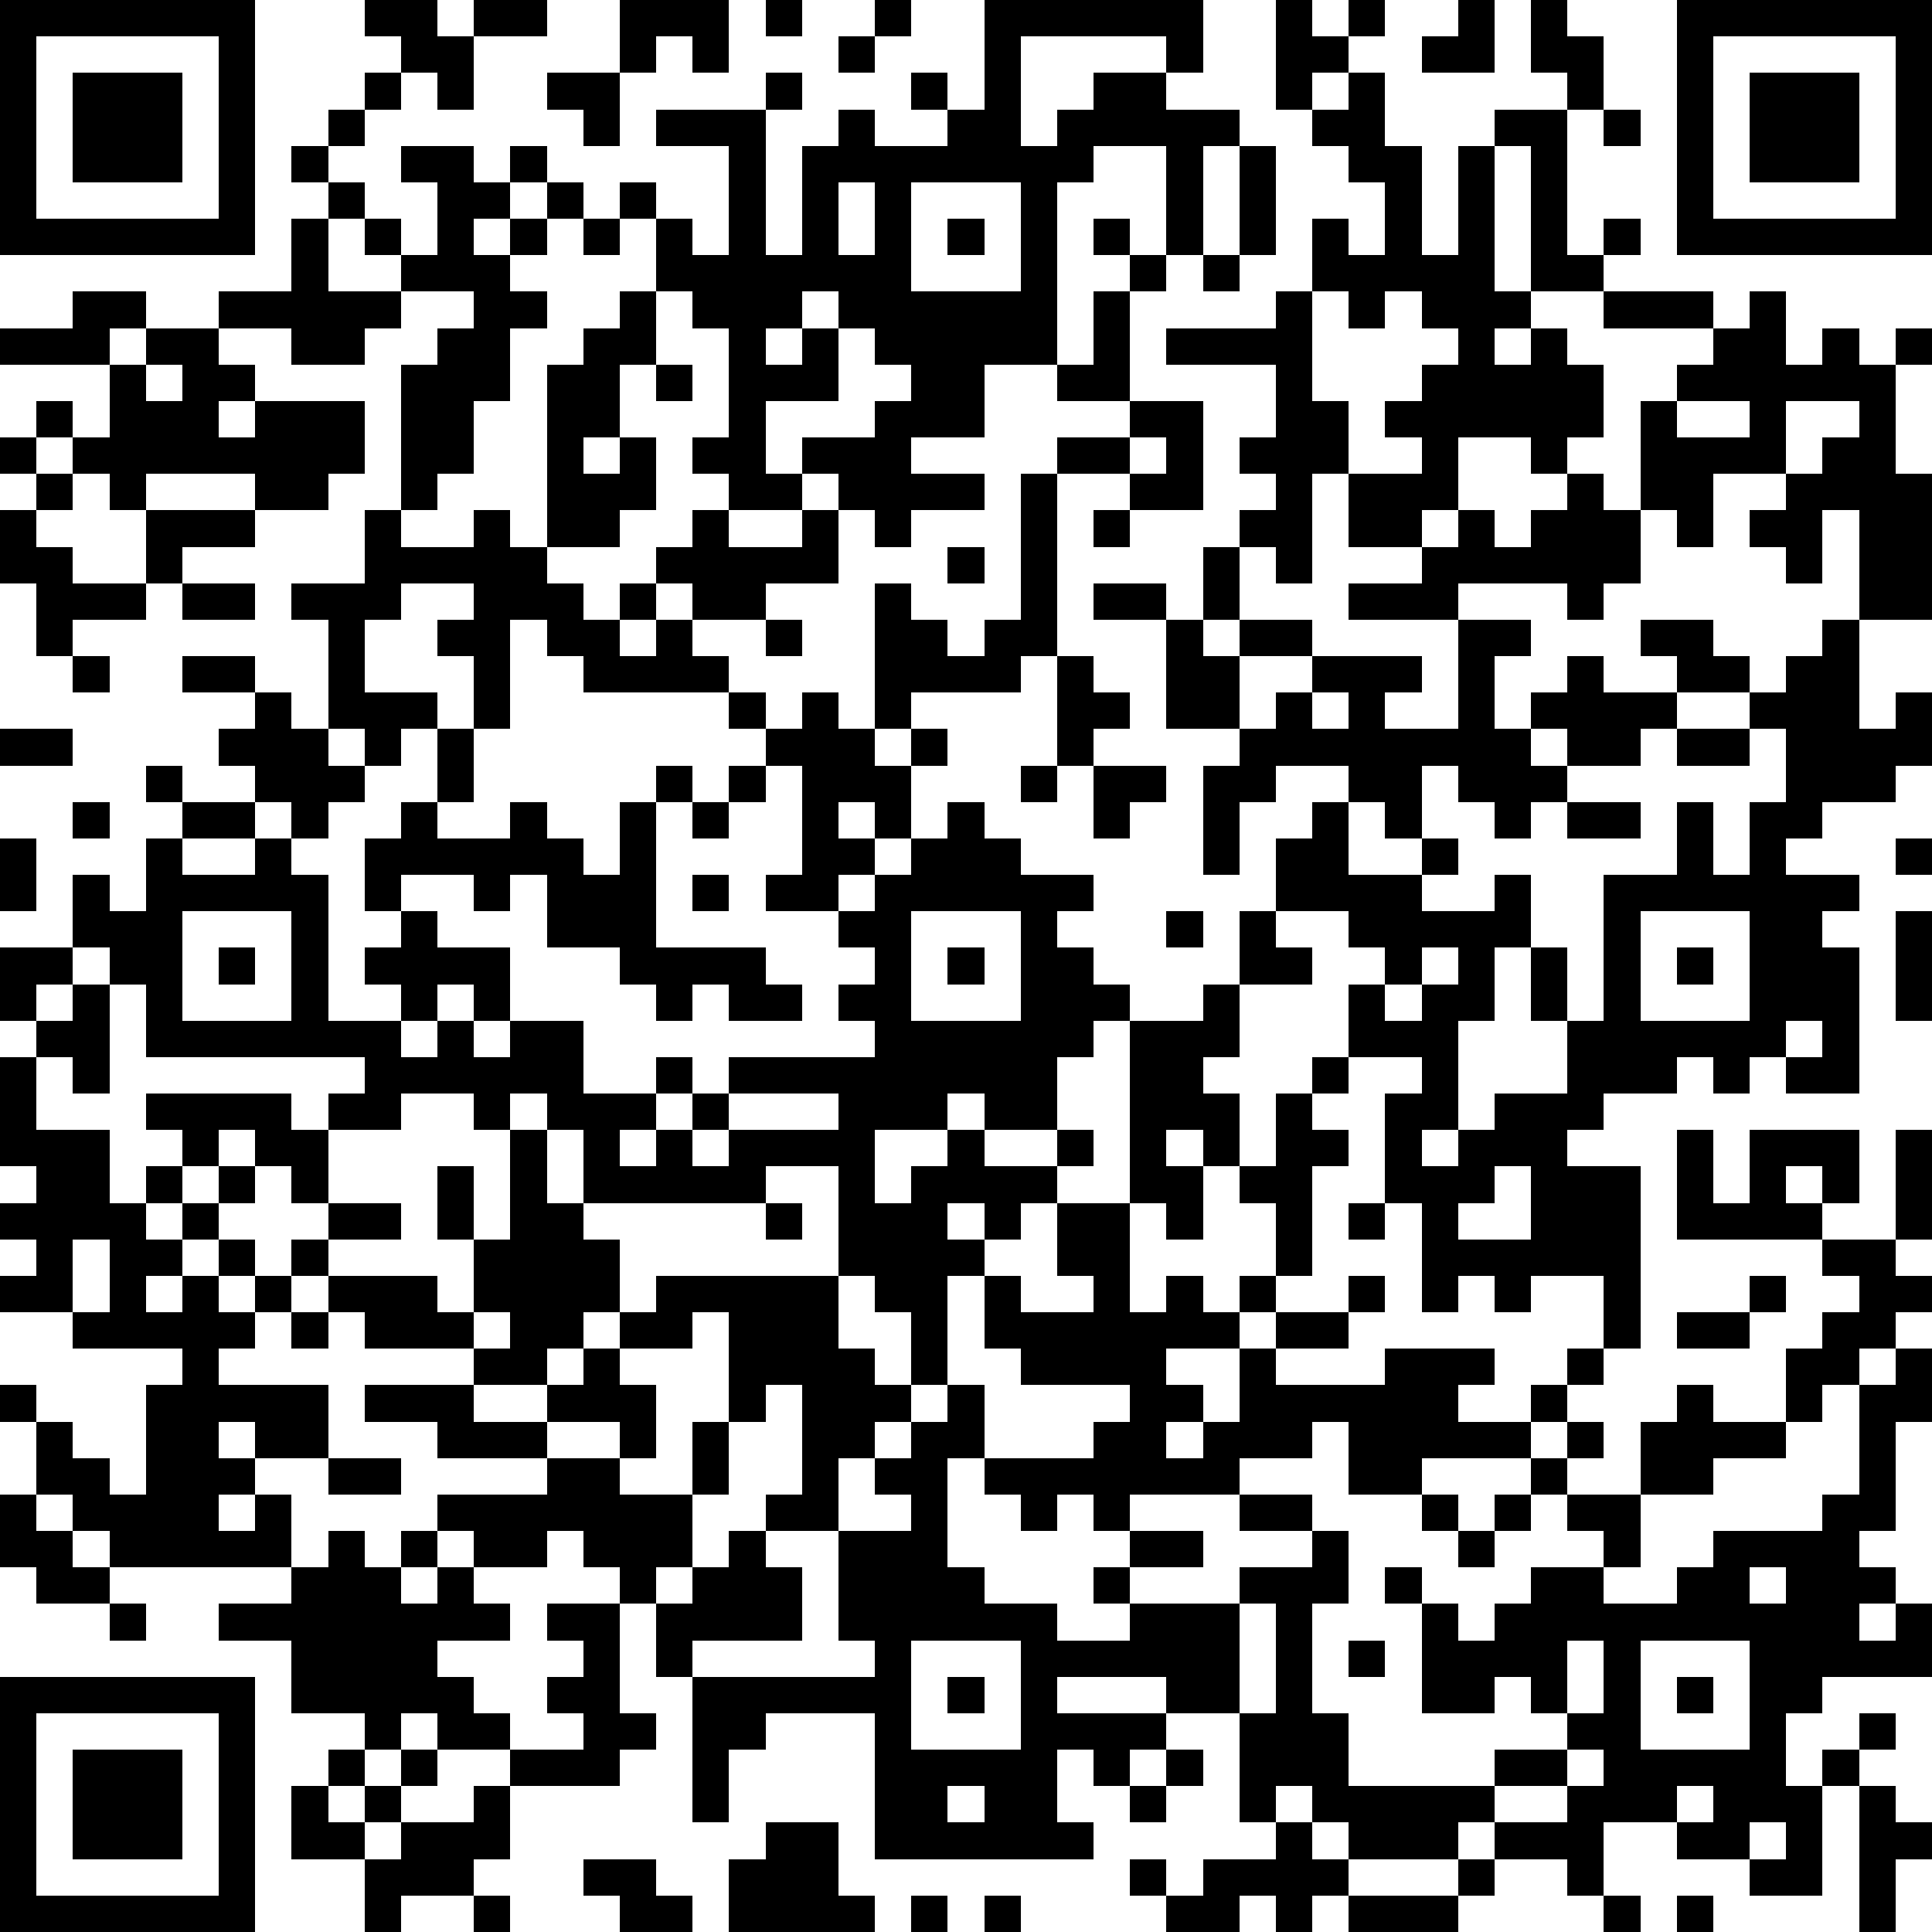 <?xml version="1.0" standalone="yes"?><svg version="1.1" xmlns="http://www.w3.org/2000/svg" xmlns:xlink="http://www.w3.org/1999/xlink" xmlns:ev="http://www.w3.org/2001/xml-events" width="212" height="212" shape-rendering="crispEdges"><path d="M0 0h7v7h-7zM10 0h2v1h1v-1h2v1h-2v2h-1v-1h-1v-1h-1zM17 0h3v2h-1v-1h-1v1h-1zM21 0h1v1h-1zM24 0h1v1h-1zM27 0h6v2h-1v-1h-4v3h1v-1h1v-1h2v1h2v1h-1v3h-1v-3h-2v1h-1v5h-2v2h-2v1h2v1h-2v1h-1v-1h-1v-1h-1v-1h2v-1h1v-1h-1v-1h-1v-1h-1v1h-1v1h1v-1h1v2h-2v2h1v1h-2v-1h-1v-1h1v-3h-1v-1h-1v-2h-1v-1h1v1h1v1h1v-3h-2v-1h3v-1h1v1h-1v4h1v-3h1v-1h1v1h2v-1h-1v-1h1v1h1zM35 0h1v1h1v-1h1v1h-1v1h-1v1h-1zM40 0h1v2h-2v-1h1zM42 0h1v1h1v2h-1v-1h-1zM46 0h7v7h-7zM1 1v5h5v-5zM23 1h1v1h-1zM47 1v5h5v-5zM2 2h3v3h-3zM10 2h1v1h-1zM15 2h2v2h-1v-1h-1zM37 2h1v2h1v3h1v-3h1v-1h2v4h1v-1h1v1h-1v1h-2v-4h-1v4h1v1h-1v1h1v-1h1v1h1v2h-1v1h-1v-1h-2v2h-1v1h-2v-2h-1v3h-1v-1h-1v-1h1v-1h-1v-1h1v-2h-3v-1h3v-1h1v-2h1v1h1v-2h-1v-1h-1v-1h1zM48 2h3v3h-3zM9 3h1v1h-1zM44 3h1v1h-1zM8 4h1v1h-1zM11 4h2v1h1v-1h1v1h-1v1h-1v1h1v-1h1v-1h1v1h-1v1h-1v1h1v1h-1v2h-1v2h-1v1h-1v-4h1v-1h1v-1h-2v-1h-1v-1h-1v-1h1v1h1v1h1v-2h-1zM34 4h1v3h-1zM23 5v2h1v-2zM25 5v3h3v-3zM8 6h1v2h2v1h-1v1h-2v-1h-2v-1h2zM16 6h1v1h-1zM26 6h1v1h-1zM30 6h1v1h-1zM31 7h1v1h-1zM33 7h1v1h-1zM2 8h2v1h-1v1h-3v-1h2zM17 8h1v2h-1v2h-1v1h1v-1h1v2h-1v1h-2v-5h1v-1h1zM30 8h1v3h-2v-1h1zM36 8v3h1v2h2v-1h-1v-1h1v-1h1v-1h-1v-1h-1v1h-1v-1zM44 8h3v1h-3zM48 8h1v2h1v-1h1v1h1v-1h1v1h-1v3h1v4h-2v-3h-1v2h-1v-1h-1v-1h1v-1h-2v2h-1v-1h-1v-3h1v-1h1v-1h1zM4 9h2v1h1v1h-1v1h1v-1h3v2h-1v1h-2v-1h-3v1h-1v-1h-1v-1h-1v-1h1v1h1v-2h1zM4 10v1h1v-1zM18 10h1v1h-1zM31 11h2v3h-2v-1h-2v-1h2zM46 11v1h2v-1zM49 11v2h1v-1h1v-1zM0 12h1v1h-1zM31 12v1h1v-1zM1 13h1v1h-1zM28 13h1v5h-1v1h-3v1h-1v-4h1v1h1v1h1v-1h1zM43 13h1v1h1v2h-1v1h-1v-1h-3v1h-3v-1h2v-1h1v-1h1v1h1v-1h1zM0 14h1v1h1v1h2v-2h3v1h-2v1h-1v1h-2v1h-1v-2h-1zM10 14h1v1h2v-1h1v1h1v1h1v1h1v-1h1v-1h1v-1h1v1h2v-1h1v2h-2v1h-2v-1h-1v1h-1v1h1v-1h1v1h1v1h-4v-1h-1v-1h-1v3h-1v-2h-1v-1h1v-1h-2v1h-1v2h2v1h-1v1h-1v-1h-1v-3h-1v-1h2zM30 14h1v1h-1zM26 15h1v1h-1zM33 15h1v2h-1zM5 16h2v1h-2zM30 16h2v1h-2zM21 17h1v1h-1zM32 17h1v1h1v-1h2v1h-2v2h-2zM40 17h2v1h-1v2h1v-1h1v-1h1v1h2v-1h-1v-1h2v1h1v1h-2v1h-1v1h-2v-1h-1v1h1v1h-1v1h-1v-1h-1v-1h-1v2h-1v-1h-1v-1h-2v1h-1v2h-1v-3h1v-1h1v-1h1v-1h3v1h-1v1h2zM50 17h1v3h1v-1h1v2h-1v1h-2v1h-1v1h2v1h-1v1h1v4h-2v-1h-1v1h-1v-1h-1v1h-2v1h-1v1h2v5h-1v-2h-2v1h-1v-1h-1v1h-1v-3h-1v-3h1v-1h-2v-2h1v-1h-1v-1h-2v-2h1v-1h1v2h2v-1h1v1h-1v1h2v-1h1v2h-1v2h-1v3h-1v1h1v-1h1v-1h2v-2h-1v-2h1v2h1v-4h2v-2h1v2h1v-2h1v-2h-1v-1h1v-1h1zM2 18h1v1h-1zM5 18h2v1h-2zM29 18h1v1h1v1h-1v1h-1zM7 19h1v1h1v1h1v1h-1v1h-1v-1h-1v-1h-1v-1h1zM20 19h1v1h-1zM22 19h1v1h1v1h1v-1h1v1h-1v2h-1v-1h-1v1h1v1h-1v1h-2v-1h1v-3h-1v-1h1zM36 19v1h1v-1zM0 20h2v1h-2zM12 20h1v2h-1zM46 20h2v1h-2zM4 21h1v1h-1zM18 21h1v1h-1zM20 21h1v1h-1zM28 21h1v1h-1zM30 21h2v1h-1v1h-1zM2 22h1v1h-1zM5 22h2v1h-2zM11 22h1v1h2v-1h1v1h1v1h1v-2h1v4h3v1h1v1h-2v-1h-1v1h-1v-1h-1v-1h-2v-2h-1v1h-1v-1h-2v1h-1v-2h1zM19 22h1v1h-1zM26 22h1v1h1v1h2v1h-1v1h1v1h1v1h-1v1h-1v2h-2v-1h-1v1h-2v2h1v-1h1v-1h1v1h2v-1h1v1h-1v1h-1v1h-1v-1h-1v1h1v1h-1v3h-1v-2h-1v-1h-1v-3h-2v1h-5v-2h-1v-1h-1v1h-1v-1h-2v1h-2v-1h1v-1h-6v-2h-1v-1h-1v-2h1v1h1v-2h1v1h2v-1h1v1h1v4h2v-1h-1v-1h1v-1h1v1h2v2h-1v-1h-1v1h-1v1h1v-1h1v1h1v-1h2v2h2v-1h1v1h-1v1h-1v1h1v-1h1v-1h1v-1h4v-1h-1v-1h1v-1h-1v-1h1v-1h1v-1h1zM43 22h2v1h-2zM0 23h1v2h-1zM52 23h1v1h-1zM19 24h1v1h-1zM5 25v3h3v-3zM25 25v3h3v-3zM32 25h1v1h-1zM34 25h1v1h1v1h-2zM45 25v3h3v-3zM52 25h1v3h-1zM0 26h2v1h-1v1h-1zM6 26h1v1h-1zM26 26h1v1h-1zM39 26v1h-1v1h1v-1h1v-1zM46 26h1v1h-1zM2 27h1v3h-1v-1h-1v-1h1zM33 27h1v2h-1v1h1v2h-1v-1h-1v1h1v2h-1v-1h-1v-5h2zM49 28v1h1v-1zM0 29h1v2h2v2h1v-1h1v-1h-1v-1h4v1h1v2h-1v-1h-1v-1h-1v1h-1v1h-1v1h1v-1h1v-1h1v1h-1v1h-1v1h-1v1h1v-1h1v-1h1v1h-1v1h1v-1h1v-1h1v-1h2v1h-2v1h-1v1h-1v1h-1v1h3v2h-2v-1h-1v1h1v1h-1v1h1v-1h1v2h-5v-1h-1v-1h-1v-2h-1v-1h1v1h1v1h1v1h1v-3h1v-1h-3v-1h-2v-1h1v-1h-1v-1h1v-1h-1zM36 29h1v1h-1zM20 30v1h-1v1h1v-1h3v-1zM35 30h1v1h1v1h-1v3h-1v-2h-1v-1h1zM14 31h1v2h1v1h1v2h-1v1h-1v1h-2v-1h-3v-1h-1v-1h3v1h1v-2h-1v-2h1v2h1zM46 31h1v2h1v-2h3v2h-1v-1h-1v1h1v1h-4zM52 31h1v3h-1zM41 32v1h-1v1h2v-2zM21 33h1v1h-1zM29 33h2v3h1v-1h1v1h1v-1h1v1h-1v1h-2v1h1v1h-1v1h1v-1h1v-2h1v-1h2v-1h1v1h-1v1h-2v1h3v-1h3v1h-1v1h2v-1h1v-1h1v1h-1v1h-1v1h-3v1h-2v-2h-1v1h-2v1h-3v1h-1v-1h-1v1h-1v-1h-1v-1h-1v3h1v1h2v1h2v-1h-1v-1h1v-1h2v1h-2v1h3v-1h2v-1h-2v-1h2v1h1v2h-1v3h1v2h4v-1h2v-1h-1v-1h-1v1h-2v-3h-1v-1h1v1h1v1h1v-1h1v-1h2v-1h-1v-1h-1v-1h1v-1h1v1h-1v1h2v-2h1v-1h1v1h2v-2h1v-1h1v-1h-1v-1h2v1h1v1h-1v1h-1v1h-1v1h-1v1h-2v1h-2v2h-1v1h2v-1h1v-1h3v-1h1v-3h1v-1h1v2h-1v3h-1v1h1v1h-1v1h1v-1h1v2h-3v1h-1v2h1v-1h1v-1h1v1h-1v1h-1v3h-2v-1h-2v-1h-2v2h-1v-1h-2v-1h-1v1h-3v-1h-1v-1h-1v1h-1v-3h-2v-1h-3v1h3v1h-1v1h-1v-1h-1v2h1v1h-6v-4h-3v1h-1v2h-1v-4h-1v-2h-1v-1h-1v-1h-1v1h-2v-1h-1v-1h3v-1h-3v-1h-2v-1h3v1h2v-1h1v-1h1v-1h1v-1h5v2h1v1h1v1h-1v1h-1v2h-2v-1h1v-3h-1v1h-1v-3h-1v1h-2v1h1v2h-1v-1h-2v1h2v1h2v-2h1v2h-1v2h-1v1h1v-1h1v-1h1v1h1v2h-3v1h5v-1h-1v-3h2v-1h-1v-1h1v-1h1v-1h1v2h3v-1h1v-1h-3v-1h-1v-2h1v1h2v-1h-1zM37 33h1v1h-1zM2 34v2h1v-2zM48 35h1v1h-1zM8 36h1v1h-1zM13 36v1h1v-1zM46 36h2v1h-2zM9 40h2v1h-2zM0 41h1v1h1v1h1v1h-2v-1h-1zM39 41h1v1h-1zM41 41h1v1h-1zM9 42h1v1h1v-1h1v1h-1v1h1v-1h1v1h1v1h-2v1h1v1h1v1h-2v-1h-1v1h-1v-1h-2v-2h-2v-1h2v-1h1zM40 42h1v1h-1zM48 43v1h1v-1zM3 44h1v1h-1zM15 44h2v3h1v1h-1v1h-3v-1h2v-1h-1v-1h1v-1h-1zM34 44v3h1v-3zM25 45v3h3v-3zM37 45h1v1h-1zM43 45v2h1v-2zM45 45v3h3v-3zM0 46h7v7h-7zM26 46h1v1h-1zM46 46h1v1h-1zM1 47v5h5v-5zM2 48h3v3h-3zM9 48h1v1h-1zM11 48h1v1h-1zM32 48h1v1h-1zM43 48v1h-2v1h2v-1h1v-1zM8 49h1v1h1v-1h1v1h-1v1h-2zM13 49h1v2h-1v1h-2v1h-1v-2h1v-1h2zM26 49v1h1v-1zM31 49h1v1h-1zM46 49v1h1v-1zM51 49h1v1h1v1h-1v2h-1zM21 50h2v2h1v1h-4v-2h1zM35 50h1v1h1v1h-1v1h-1v-1h-1v1h-2v-1h-1v-1h1v1h1v-1h2zM48 50v1h1v-1zM16 51h2v1h1v1h-2v-1h-1zM40 51h1v1h-1zM13 52h1v1h-1zM25 52h1v1h-1zM27 52h1v1h-1zM37 52h3v1h-3zM44 52h1v1h-1zM46 52h1v1h-1z" style="fill:#000" transform="translate(0,0) scale(4)"/></svg>